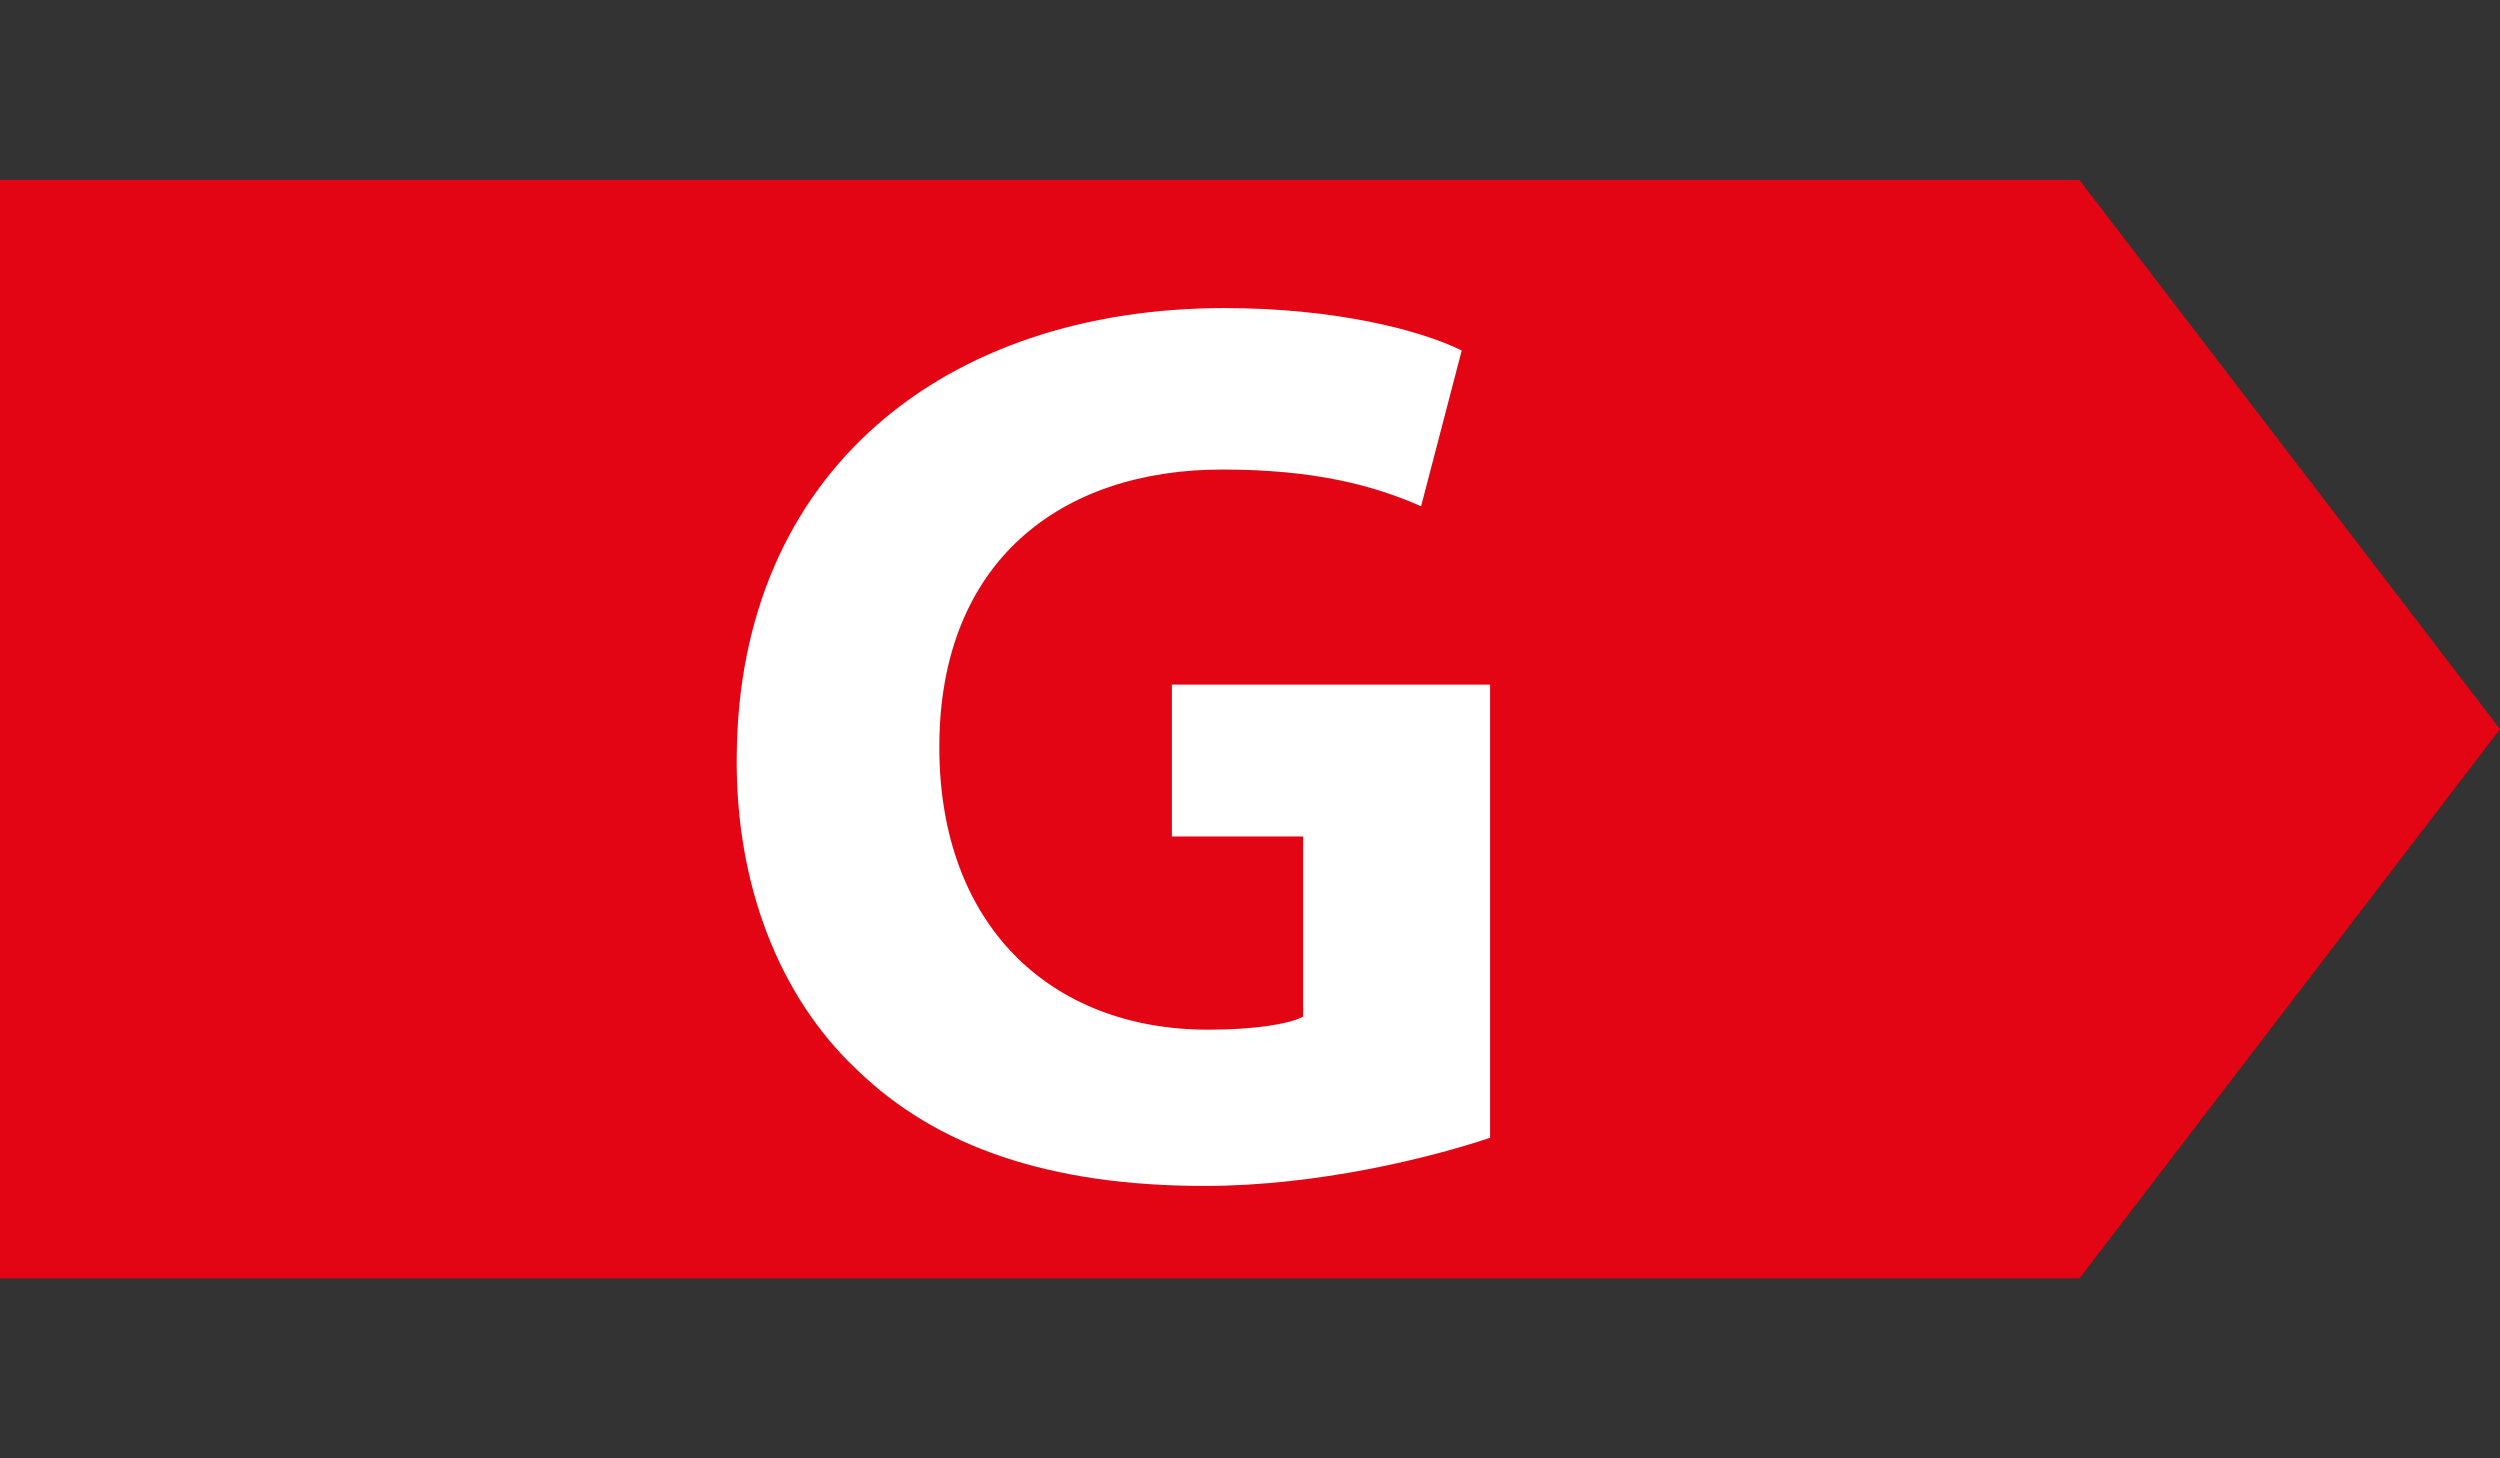 <!DOCTYPE svg PUBLIC "-//W3C//DTD SVG 1.1//EN" "http://www.w3.org/Graphics/SVG/1.1/DTD/svg11.dtd"><svg version="1.1" xmlns="http://www.w3.org/2000/svg" xmlns:xlink="http://www.w3.org/1999/xlink" x="0" y="0" viewBox="0 0 960 560" xml:space="preserve"><rect x="0" y="0" width="960" height="560" fill="#333333" stroke="none"/><switch><g><path fill="#E30513" d="M0 69.1v421.8h798.5L960 280 798.5 69.1z"/><g><path fill="#FFF" d="M572.2 436.9c-22.9 7.7-66.3 18.5-109.6 18.5-59.9 0-103.2-15.2-133.4-44.5-30.3-28.4-46.7-71.7-46.3-120 .5-109.8 79.9-172.6 187.4-172.6 42.3 0 75.1 8.4 91 16.3l-15.6 59.8c-18-7.9-40.5-14.1-76.4-14.1-61.9 0-108.6 35.2-108.6 106.6 0 68.2 42.5 108.5 103.3 108.5 17 0 30.6-2 36.4-5v-69.2H450v-58.3h122.2v174z"/></g></g></switch></svg>
